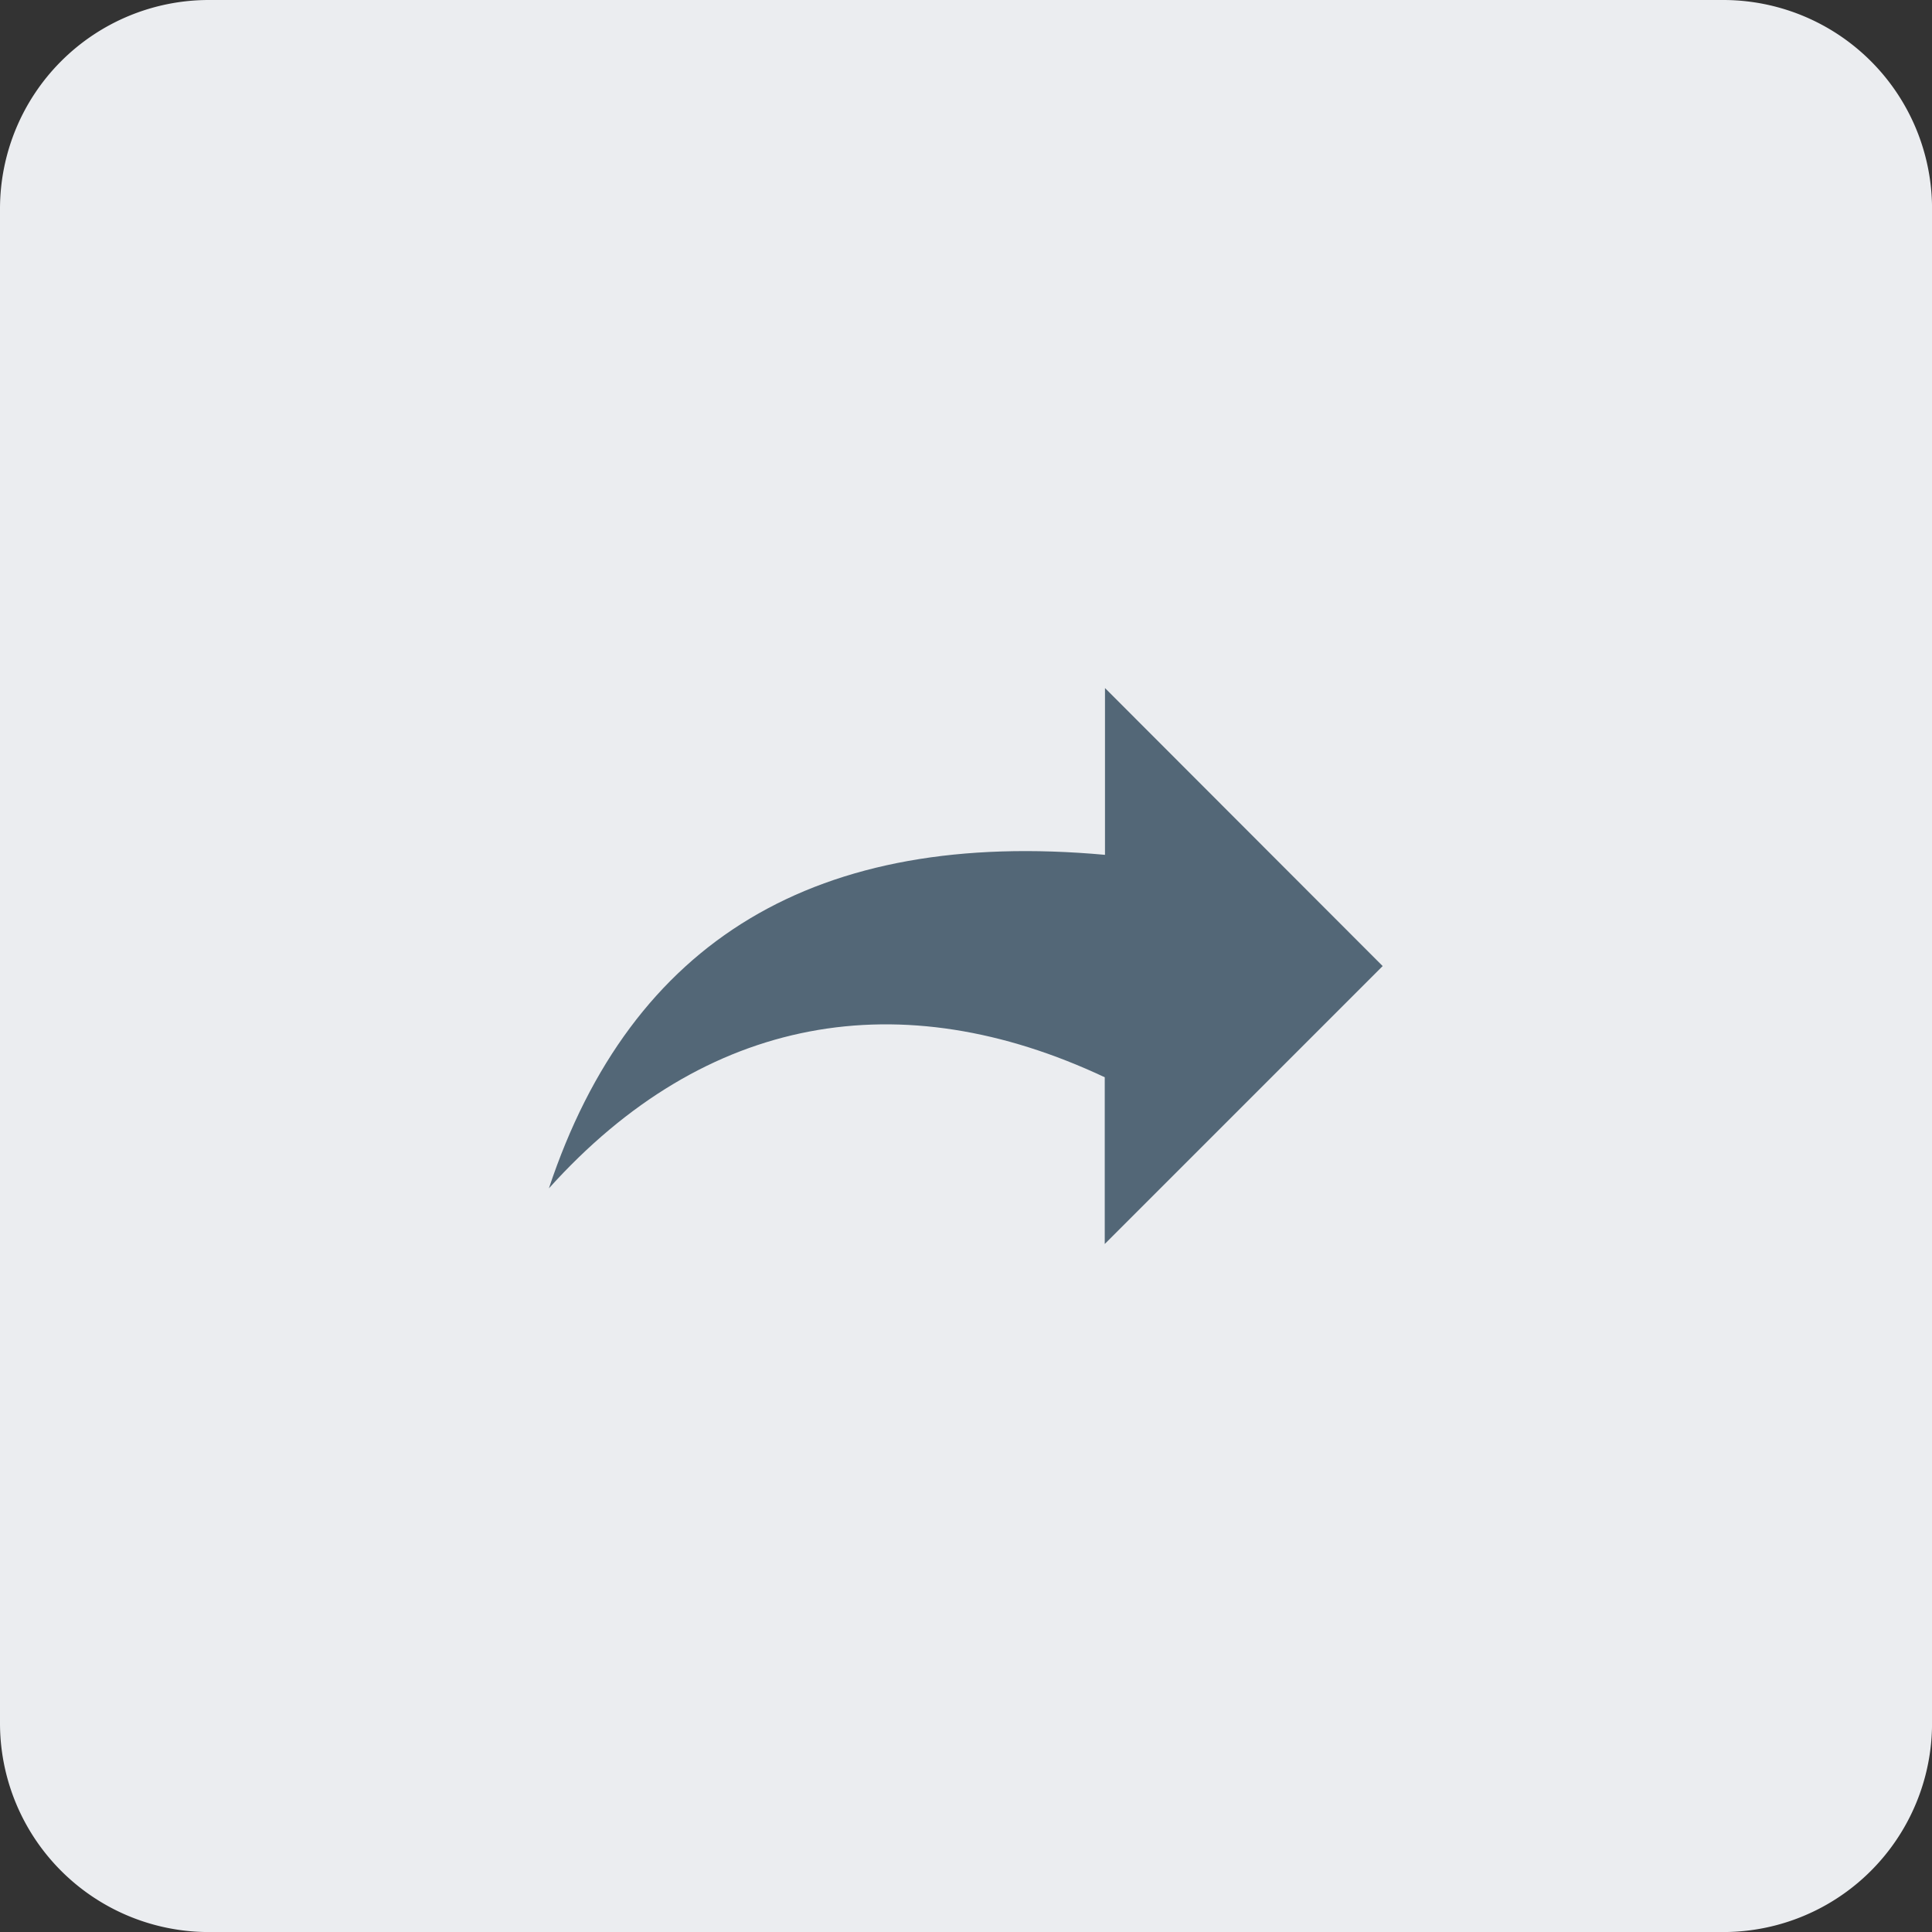 <svg xmlns="http://www.w3.org/2000/svg" width="39.999" height="39.999" viewBox="0 0 39.999 39.999">
  <rect x="0" y="0" width="39.999" height="39.999" fill="#333333" stroke="none"/>
  <g id="Group_15424" data-name="Group 15424" transform="translate(-1189.545 -294.001)">
    <path id="Path_48932" data-name="Path 48932" d="M4.324,0h31.35A4.324,4.324,0,0,1,40,4.324v31.35A4.324,4.324,0,0,1,35.674,40H4.324A4.324,4.324,0,0,1,0,35.674V4.324A4.324,4.324,0,0,1,4.324,0Z" transform="translate(1189.545 294.001)" fill="#ebedf0"/>
    <path id="forward-svgrepo-com" d="M12.113,3.821Q3.163,3.008.6,10.726c3.251-3.614,7.3-4.279,11.508-2.3v3.452l5.754-5.754L12.113.368Z" transform="translate(1200.309 307.878)" fill="#536777"/>
  </g>
</svg>

